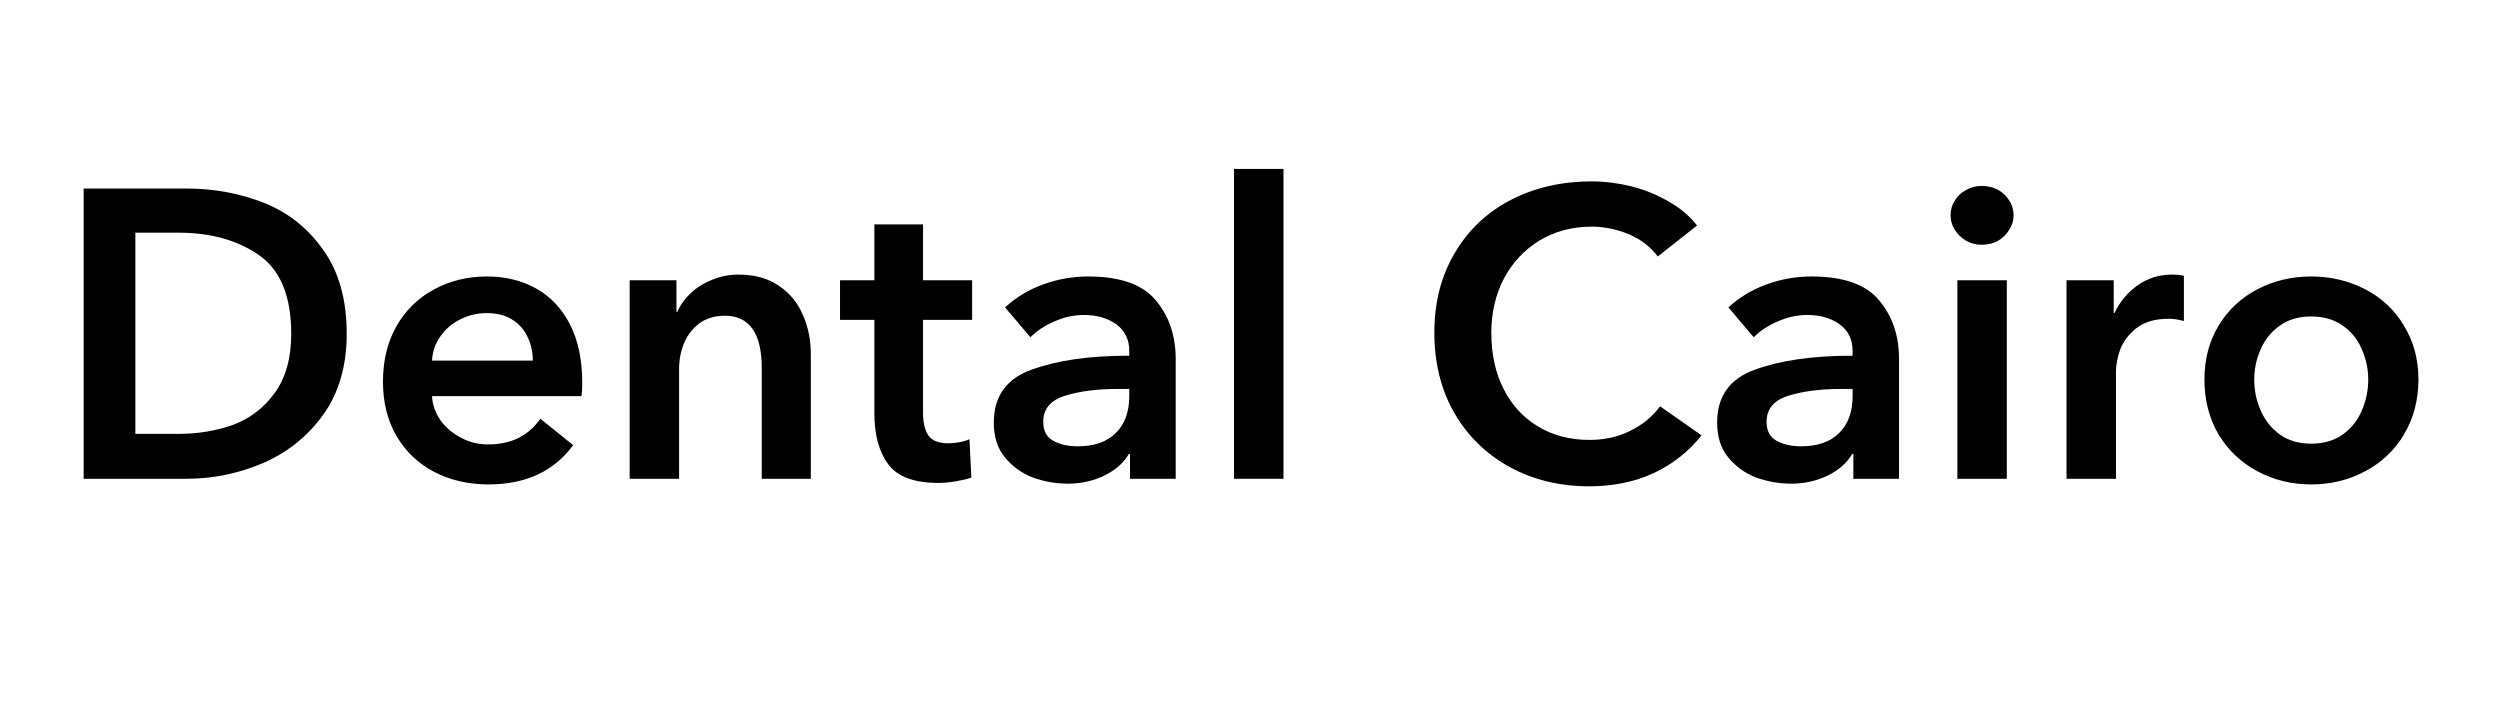<svg xmlns="http://www.w3.org/2000/svg" xmlns:xlink="http://www.w3.org/1999/xlink" width="138" zoomAndPan="magnify" viewBox="0 0 103.5 30" height="40" preserveAspectRatio="xMidYMid meet" version="1.0"><defs><g/><clipPath id="4df20f8740"><path d="M 2 0 L 101.59 0 L 101.59 29.031 L 2 29.031 Z M 2 0 " clip-rule="nonzero"/></clipPath><clipPath id="9426970e83"><rect x="0" width="100" y="0" height="30"/></clipPath></defs><g clip-path="url(#4df20f8740)"><g transform="matrix(1, 0, 0, 1, 2, 0)"><g clip-path="url(#9426970e83)"><g fill="#000000" fill-opacity="1"><g transform="translate(0.135, 19.821)"><g><path d="M 1.328 0 L 1.328 -12.016 L 5.578 -12.016 C 6.723 -12.016 7.797 -11.816 8.797 -11.422 C 9.797 -11.023 10.613 -10.375 11.25 -9.469 C 11.895 -8.57 12.219 -7.414 12.219 -6 C 12.219 -4.676 11.895 -3.562 11.25 -2.656 C 10.602 -1.758 9.773 -1.094 8.766 -0.656 C 7.754 -0.219 6.691 0 5.578 0 Z M 5.25 -1.859 C 6.062 -1.859 6.816 -1.984 7.516 -2.234 C 8.211 -2.492 8.785 -2.93 9.234 -3.547 C 9.691 -4.172 9.922 -4.988 9.922 -6 C 9.922 -7.562 9.473 -8.648 8.578 -9.266 C 7.691 -9.879 6.582 -10.188 5.25 -10.188 L 3.469 -10.188 L 3.469 -1.859 Z M 5.25 -1.859 "/></g></g></g><g fill="#000000" fill-opacity="1"><g transform="translate(13.105, 19.821)"><g><path d="M 5.125 0.234 C 4.289 0.234 3.539 0.062 2.875 -0.281 C 2.219 -0.625 1.695 -1.117 1.312 -1.766 C 0.938 -2.41 0.75 -3.16 0.75 -4.016 C 0.75 -4.879 0.93 -5.641 1.297 -6.297 C 1.672 -6.961 2.188 -7.473 2.844 -7.828 C 3.5 -8.191 4.238 -8.375 5.062 -8.375 C 5.82 -8.375 6.5 -8.207 7.094 -7.875 C 7.695 -7.539 8.164 -7.039 8.5 -6.375 C 8.832 -5.719 9 -4.914 9 -3.969 C 9 -3.727 8.988 -3.547 8.969 -3.422 L 2.781 -3.422 C 2.801 -3.055 2.922 -2.719 3.141 -2.406 C 3.367 -2.102 3.656 -1.863 4 -1.688 C 4.344 -1.508 4.711 -1.422 5.109 -1.422 C 6.047 -1.422 6.766 -1.773 7.266 -2.484 L 8.625 -1.391 C 7.82 -0.305 6.656 0.234 5.125 0.234 Z M 6.953 -4.891 C 6.953 -5.254 6.879 -5.582 6.734 -5.875 C 6.598 -6.176 6.383 -6.414 6.094 -6.594 C 5.812 -6.77 5.461 -6.859 5.047 -6.859 C 4.648 -6.859 4.281 -6.77 3.938 -6.594 C 3.602 -6.426 3.332 -6.191 3.125 -5.891 C 2.914 -5.598 2.801 -5.266 2.781 -4.891 Z M 6.953 -4.891 "/></g></g></g><g fill="#000000" fill-opacity="1"><g transform="translate(22.849, 19.821)"><g><path d="M 1.219 -6.438 L 1.219 -8.219 L 3.156 -8.219 L 3.156 -6.906 L 3.188 -6.906 C 3.312 -7.188 3.492 -7.441 3.734 -7.672 C 3.984 -7.91 4.281 -8.098 4.625 -8.234 C 4.969 -8.379 5.332 -8.453 5.719 -8.453 C 6.395 -8.453 6.957 -8.297 7.406 -7.984 C 7.852 -7.68 8.18 -7.281 8.391 -6.781 C 8.609 -6.289 8.719 -5.75 8.719 -5.156 L 8.719 0 L 6.688 0 L 6.688 -4.578 C 6.688 -6.023 6.176 -6.75 5.156 -6.75 C 4.75 -6.75 4.398 -6.645 4.109 -6.438 C 3.828 -6.227 3.613 -5.953 3.469 -5.609 C 3.332 -5.273 3.266 -4.922 3.266 -4.547 L 3.266 0 L 1.219 0 Z M 1.219 -6.438 "/></g></g></g><g fill="#000000" fill-opacity="1"><g transform="translate(32.73, 19.821)"><g><path d="M 4.125 0.172 C 3.125 0.172 2.43 -0.082 2.047 -0.594 C 1.66 -1.113 1.469 -1.82 1.469 -2.719 L 1.469 -6.578 L 0.047 -6.578 L 0.047 -8.219 L 1.469 -8.219 L 1.469 -10.531 L 3.484 -10.531 L 3.484 -8.219 L 5.516 -8.219 L 5.516 -6.578 L 3.484 -6.578 L 3.484 -2.734 C 3.484 -2.328 3.555 -2.016 3.703 -1.797 C 3.848 -1.578 4.129 -1.469 4.547 -1.469 C 4.691 -1.469 4.844 -1.484 5 -1.516 C 5.164 -1.547 5.301 -1.586 5.406 -1.641 L 5.484 -0.047 C 5.297 0.016 5.078 0.066 4.828 0.109 C 4.586 0.148 4.352 0.172 4.125 0.172 Z M 4.125 0.172 "/></g></g></g><g fill="#000000" fill-opacity="1"><g transform="translate(38.502, 19.821)"><g><path d="M 3.703 0.203 C 3.211 0.203 2.734 0.117 2.266 -0.047 C 1.805 -0.223 1.422 -0.5 1.109 -0.875 C 0.797 -1.25 0.641 -1.734 0.641 -2.328 C 0.641 -3.41 1.16 -4.141 2.203 -4.516 C 3.254 -4.898 4.582 -5.094 6.188 -5.094 L 6.25 -5.094 L 6.25 -5.297 C 6.25 -5.766 6.07 -6.129 5.719 -6.391 C 5.363 -6.648 4.914 -6.781 4.375 -6.781 C 3.957 -6.781 3.551 -6.691 3.156 -6.516 C 2.758 -6.348 2.426 -6.129 2.156 -5.859 L 1.109 -7.094 C 1.555 -7.508 2.082 -7.828 2.688 -8.047 C 3.289 -8.266 3.91 -8.375 4.547 -8.375 C 5.867 -8.375 6.801 -8.047 7.344 -7.391 C 7.895 -6.742 8.172 -5.93 8.172 -4.953 L 8.172 0 L 6.281 0 L 6.281 -1.031 L 6.234 -1.031 C 6.023 -0.664 5.691 -0.367 5.234 -0.141 C 4.773 0.086 4.266 0.203 3.703 0.203 Z M 4.109 -1.344 C 4.797 -1.344 5.32 -1.523 5.688 -1.891 C 6.062 -2.254 6.25 -2.766 6.25 -3.422 L 6.25 -3.719 L 5.781 -3.719 C 4.926 -3.719 4.195 -3.625 3.594 -3.438 C 2.988 -3.25 2.688 -2.891 2.688 -2.359 C 2.688 -1.992 2.82 -1.734 3.094 -1.578 C 3.375 -1.422 3.711 -1.344 4.109 -1.344 Z M 4.109 -1.344 "/></g></g></g><g fill="#000000" fill-opacity="1"><g transform="translate(47.839, 19.821)"><g><path d="M 3.297 0 L 1.25 0 L 1.25 -12.828 L 3.297 -12.828 Z M 3.297 0 "/></g></g></g><g fill="#000000" fill-opacity="1"><g transform="translate(52.388, 19.821)"><g/></g></g><g fill="#000000" fill-opacity="1"><g transform="translate(56.632, 19.821)"><g><path d="M 7.156 0.312 C 5.926 0.312 4.82 0.039 3.844 -0.5 C 2.875 -1.039 2.113 -1.789 1.562 -2.75 C 1.02 -3.707 0.75 -4.805 0.75 -6.047 C 0.75 -7.297 1.031 -8.395 1.594 -9.344 C 2.156 -10.301 2.93 -11.035 3.922 -11.547 C 4.91 -12.055 6.023 -12.312 7.266 -12.312 C 7.805 -12.312 8.348 -12.242 8.891 -12.109 C 9.441 -11.973 9.957 -11.766 10.438 -11.484 C 10.926 -11.211 11.32 -10.879 11.625 -10.484 L 10 -9.203 C 9.695 -9.609 9.297 -9.914 8.797 -10.125 C 8.297 -10.332 7.785 -10.438 7.266 -10.438 C 6.453 -10.438 5.727 -10.242 5.094 -9.859 C 4.469 -9.473 3.977 -8.945 3.625 -8.281 C 3.281 -7.613 3.109 -6.867 3.109 -6.047 C 3.109 -5.172 3.273 -4.398 3.609 -3.734 C 3.941 -3.066 4.414 -2.547 5.031 -2.172 C 5.645 -1.797 6.359 -1.609 7.172 -1.609 C 7.797 -1.609 8.359 -1.734 8.859 -1.984 C 9.367 -2.234 9.781 -2.57 10.094 -3 L 11.812 -1.797 C 11.27 -1.117 10.609 -0.598 9.828 -0.234 C 9.047 0.129 8.156 0.312 7.156 0.312 Z M 7.156 0.312 "/></g></g></g><g fill="#000000" fill-opacity="1"><g transform="translate(68.448, 19.821)"><g><path d="M 3.703 0.203 C 3.211 0.203 2.734 0.117 2.266 -0.047 C 1.805 -0.223 1.422 -0.5 1.109 -0.875 C 0.797 -1.25 0.641 -1.734 0.641 -2.328 C 0.641 -3.41 1.16 -4.141 2.203 -4.516 C 3.254 -4.898 4.582 -5.094 6.188 -5.094 L 6.25 -5.094 L 6.25 -5.297 C 6.25 -5.766 6.07 -6.129 5.719 -6.391 C 5.363 -6.648 4.914 -6.781 4.375 -6.781 C 3.957 -6.781 3.551 -6.691 3.156 -6.516 C 2.758 -6.348 2.426 -6.129 2.156 -5.859 L 1.109 -7.094 C 1.555 -7.508 2.082 -7.828 2.688 -8.047 C 3.289 -8.266 3.91 -8.375 4.547 -8.375 C 5.867 -8.375 6.801 -8.047 7.344 -7.391 C 7.895 -6.742 8.172 -5.93 8.172 -4.953 L 8.172 0 L 6.281 0 L 6.281 -1.031 L 6.234 -1.031 C 6.023 -0.664 5.691 -0.367 5.234 -0.141 C 4.773 0.086 4.266 0.203 3.703 0.203 Z M 4.109 -1.344 C 4.797 -1.344 5.32 -1.523 5.688 -1.891 C 6.062 -2.254 6.25 -2.766 6.25 -3.422 L 6.25 -3.719 L 5.781 -3.719 C 4.926 -3.719 4.195 -3.625 3.594 -3.438 C 2.988 -3.25 2.688 -2.891 2.688 -2.359 C 2.688 -1.992 2.82 -1.734 3.094 -1.578 C 3.375 -1.422 3.711 -1.344 4.109 -1.344 Z M 4.109 -1.344 "/></g></g></g><g fill="#000000" fill-opacity="1"><g transform="translate(77.785, 19.821)"><g><path d="M 2.25 -9.688 C 2.02 -9.688 1.805 -9.742 1.609 -9.859 C 1.41 -9.973 1.254 -10.125 1.141 -10.312 C 1.023 -10.5 0.969 -10.695 0.969 -10.906 C 0.969 -11.125 1.023 -11.328 1.141 -11.516 C 1.254 -11.703 1.41 -11.848 1.609 -11.953 C 1.805 -12.066 2.02 -12.125 2.25 -12.125 C 2.5 -12.125 2.723 -12.07 2.922 -11.969 C 3.117 -11.863 3.273 -11.719 3.391 -11.531 C 3.516 -11.344 3.578 -11.133 3.578 -10.906 C 3.578 -10.688 3.516 -10.484 3.391 -10.297 C 3.273 -10.109 3.117 -9.957 2.922 -9.844 C 2.723 -9.738 2.5 -9.688 2.25 -9.688 Z M 3.297 0 L 1.25 0 L 1.25 -8.219 L 3.297 -8.219 Z M 3.297 0 "/></g></g></g><g fill="#000000" fill-opacity="1"><g transform="translate(82.335, 19.821)"><g><path d="M 1.219 -6.625 L 1.219 -8.219 L 3.172 -8.219 L 3.172 -6.859 L 3.203 -6.859 C 3.43 -7.336 3.754 -7.723 4.172 -8.016 C 4.586 -8.305 5.055 -8.453 5.578 -8.453 C 5.773 -8.453 5.941 -8.438 6.078 -8.406 L 6.078 -6.531 C 5.848 -6.594 5.641 -6.625 5.453 -6.625 C 4.891 -6.625 4.441 -6.492 4.109 -6.234 C 3.785 -5.973 3.562 -5.676 3.438 -5.344 C 3.32 -5.008 3.266 -4.703 3.266 -4.422 L 3.266 0 L 1.219 0 Z M 1.219 -6.625 "/></g></g></g><g fill="#000000" fill-opacity="1"><g transform="translate(88.514, 19.821)"><g><path d="M 5.172 0.234 C 4.359 0.234 3.613 0.051 2.938 -0.312 C 2.258 -0.676 1.723 -1.188 1.328 -1.844 C 0.941 -2.508 0.75 -3.266 0.75 -4.109 C 0.75 -4.941 0.941 -5.68 1.328 -6.328 C 1.723 -6.984 2.258 -7.488 2.938 -7.844 C 3.613 -8.195 4.359 -8.375 5.172 -8.375 C 5.984 -8.375 6.727 -8.195 7.406 -7.844 C 8.094 -7.488 8.629 -6.984 9.016 -6.328 C 9.41 -5.68 9.609 -4.941 9.609 -4.109 C 9.609 -3.266 9.41 -2.508 9.016 -1.844 C 8.629 -1.188 8.094 -0.676 7.406 -0.312 C 6.727 0.051 5.984 0.234 5.172 0.234 Z M 5.172 -1.453 C 5.68 -1.453 6.113 -1.578 6.469 -1.828 C 6.832 -2.086 7.098 -2.422 7.266 -2.828 C 7.441 -3.234 7.531 -3.66 7.531 -4.109 C 7.531 -4.547 7.441 -4.961 7.266 -5.359 C 7.098 -5.766 6.832 -6.094 6.469 -6.344 C 6.113 -6.594 5.68 -6.719 5.172 -6.719 C 4.66 -6.719 4.227 -6.594 3.875 -6.344 C 3.52 -6.094 3.254 -5.766 3.078 -5.359 C 2.898 -4.961 2.812 -4.547 2.812 -4.109 C 2.812 -3.66 2.898 -3.234 3.078 -2.828 C 3.254 -2.422 3.52 -2.086 3.875 -1.828 C 4.227 -1.578 4.66 -1.453 5.172 -1.453 Z M 5.172 -1.453 "/></g></g></g></g></g></g></svg>